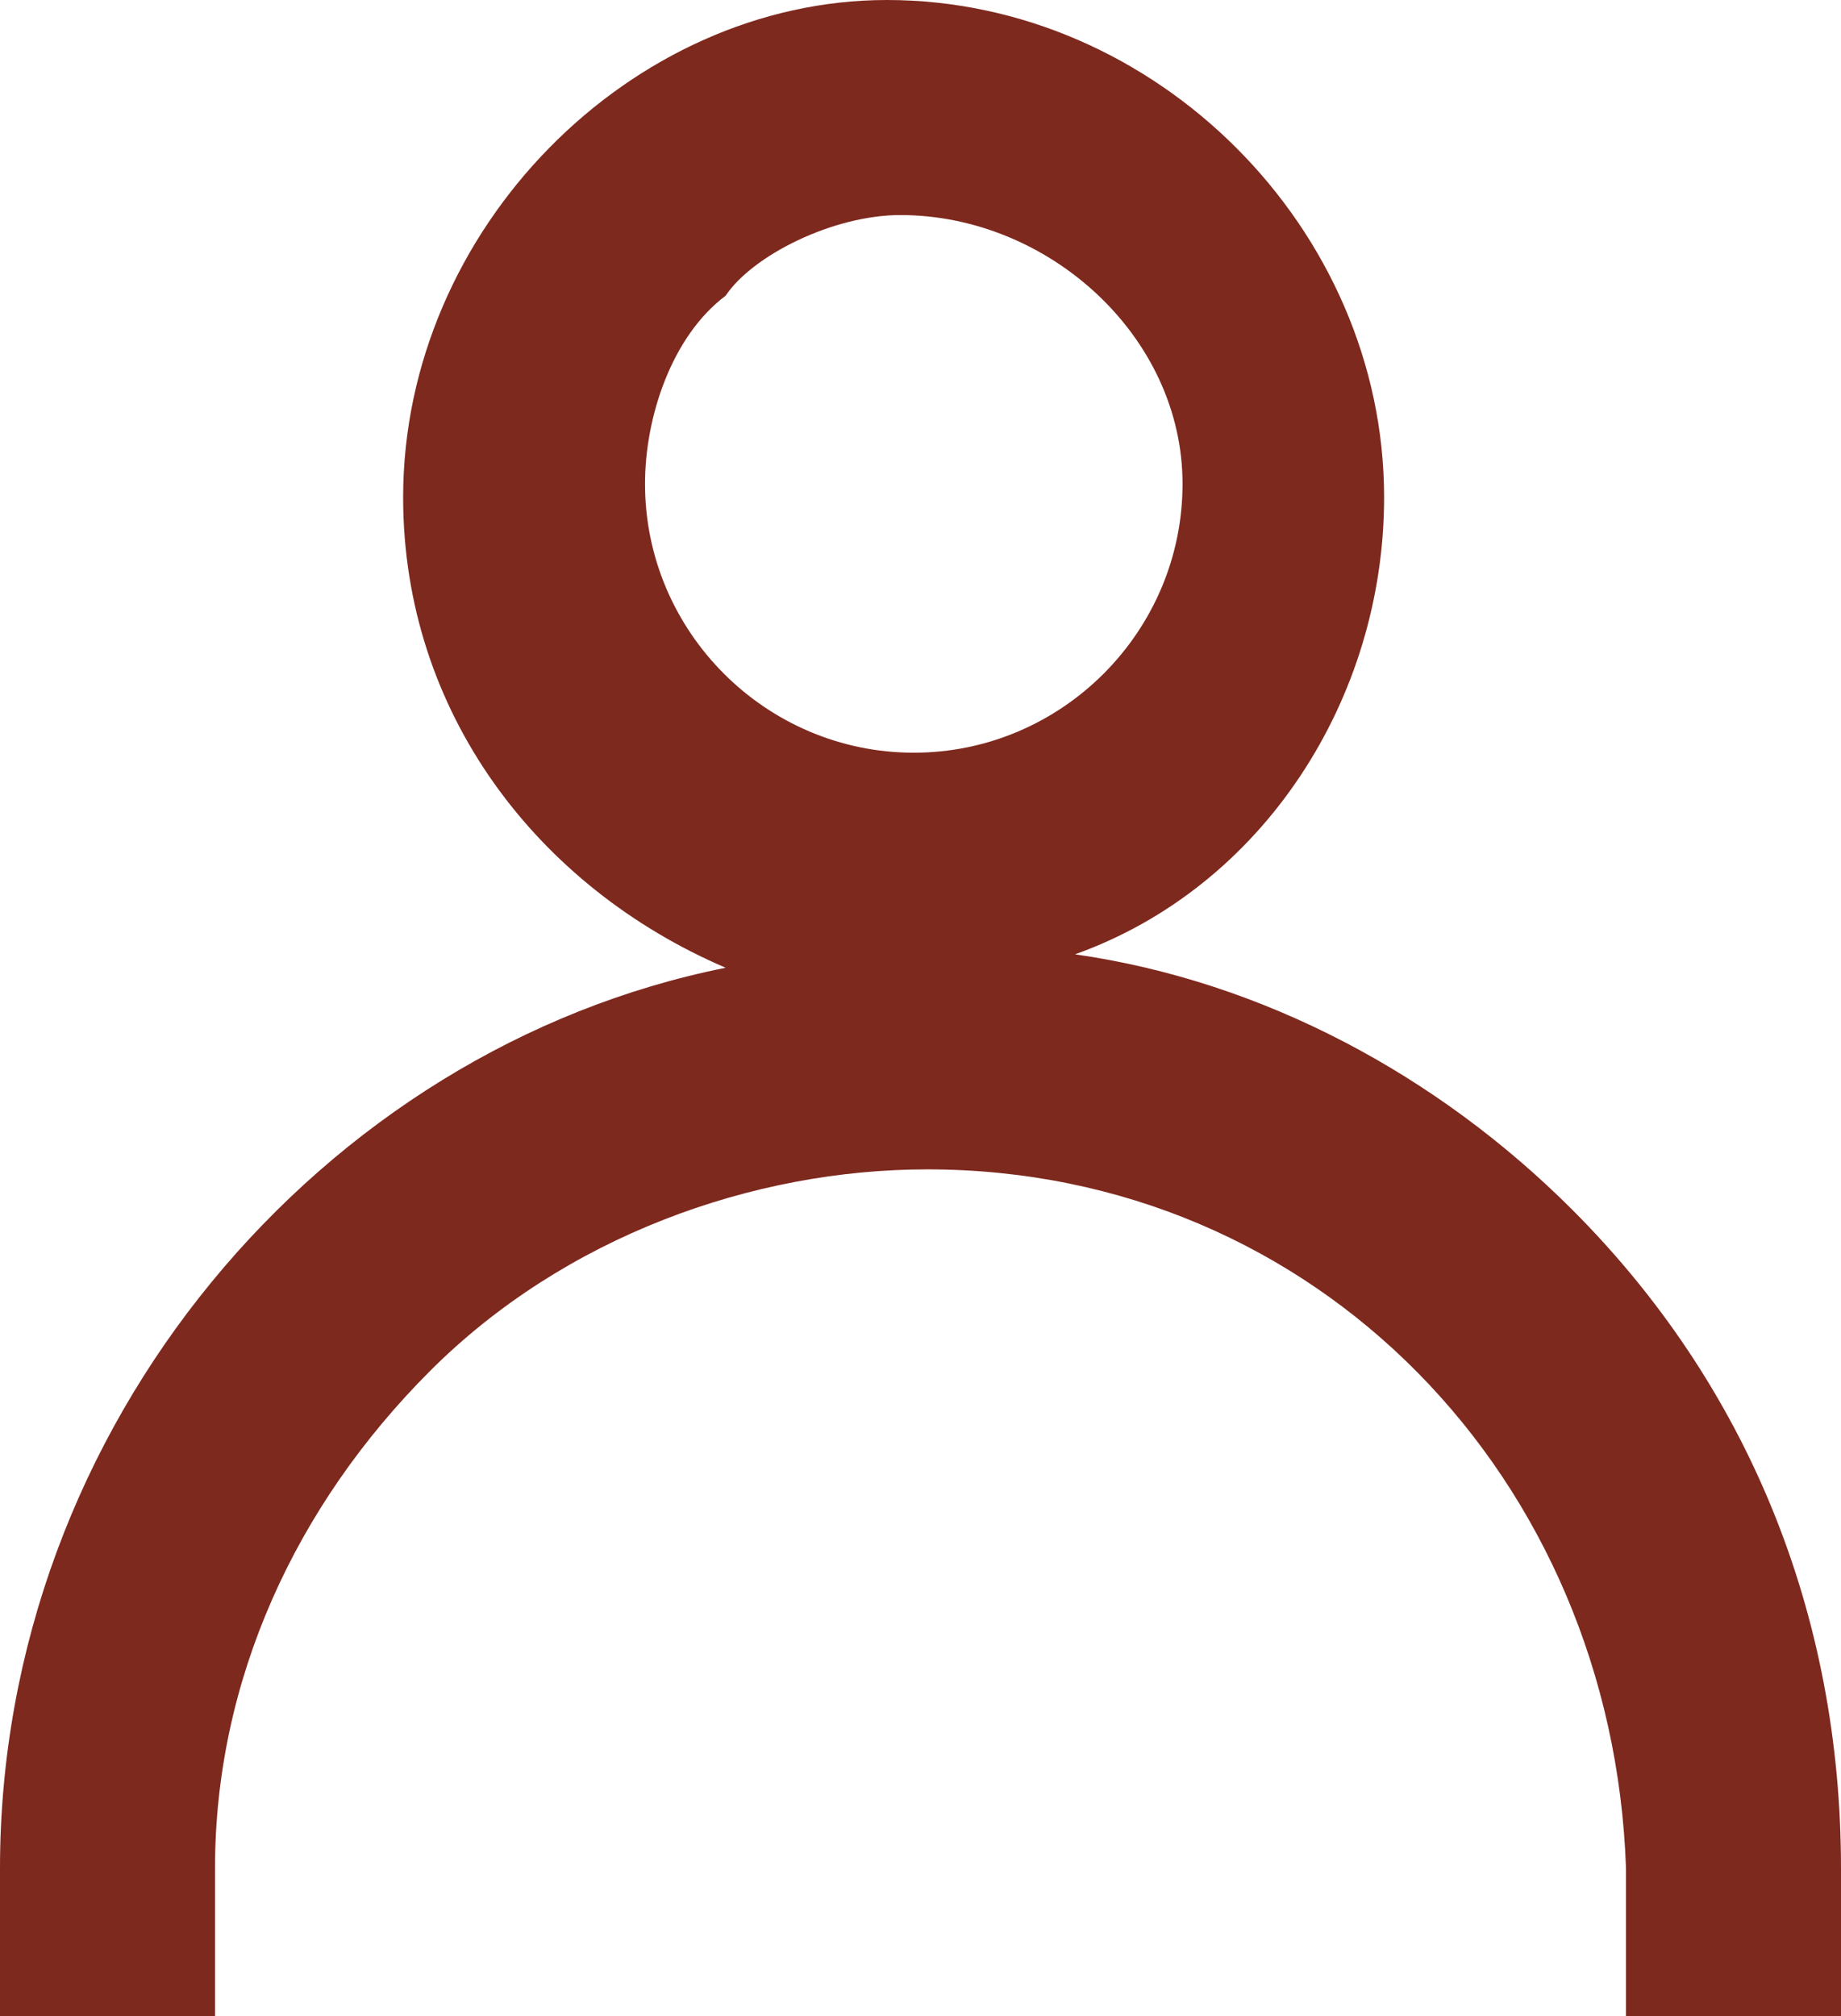 <?xml version="1.0" encoding="utf-8"?>
<!-- Generator: Adobe Illustrator 23.0.4, SVG Export Plug-In . SVG Version: 6.00 Build 0)  -->
<svg version="1.1" id="Layer_1" xmlns="http://www.w3.org/2000/svg" xmlns:xlink="http://www.w3.org/1999/xlink" x="0px" y="0px"
	 viewBox="0 0 13.7 15" style="enable-background:new 0 0 13.7 15;" xml:space="preserve">
<style type="text/css">
	.st0{fill:#7E291E;}
</style>
<path class="st0" d="M11.7,9c-1-1-2.3-1.7-3.7-1.9c1.4-0.5,2.3-1.9,2.3-3.4c0-2-1.7-3.7-3.7-3.7h0C4.7,0,3,1.7,3,3.7
	c0,1.6,1,2.9,2.4,3.5C2.4,7.8,0,10.6,0,13.9V15h1.6v-1.1c0-1.4,0.6-2.7,1.6-3.7s2.4-1.5,3.7-1.5c2.9,0,5.1,2.3,5.2,5.2V15h1.6v-1.1
	C13.7,12,13,10.3,11.7,9z M6.9,7.5L6.9,7.5L6.9,7.5L6.9,7.5z M6.7,1.6L6.7,1.6c1.1,0,2.1,0.9,2.1,2s-0.9,2-2,2s-2-0.9-2-2
	c0-0.5,0.2-1.1,0.6-1.4C5.6,1.9,6.2,1.6,6.7,1.6z"/>
</svg>
